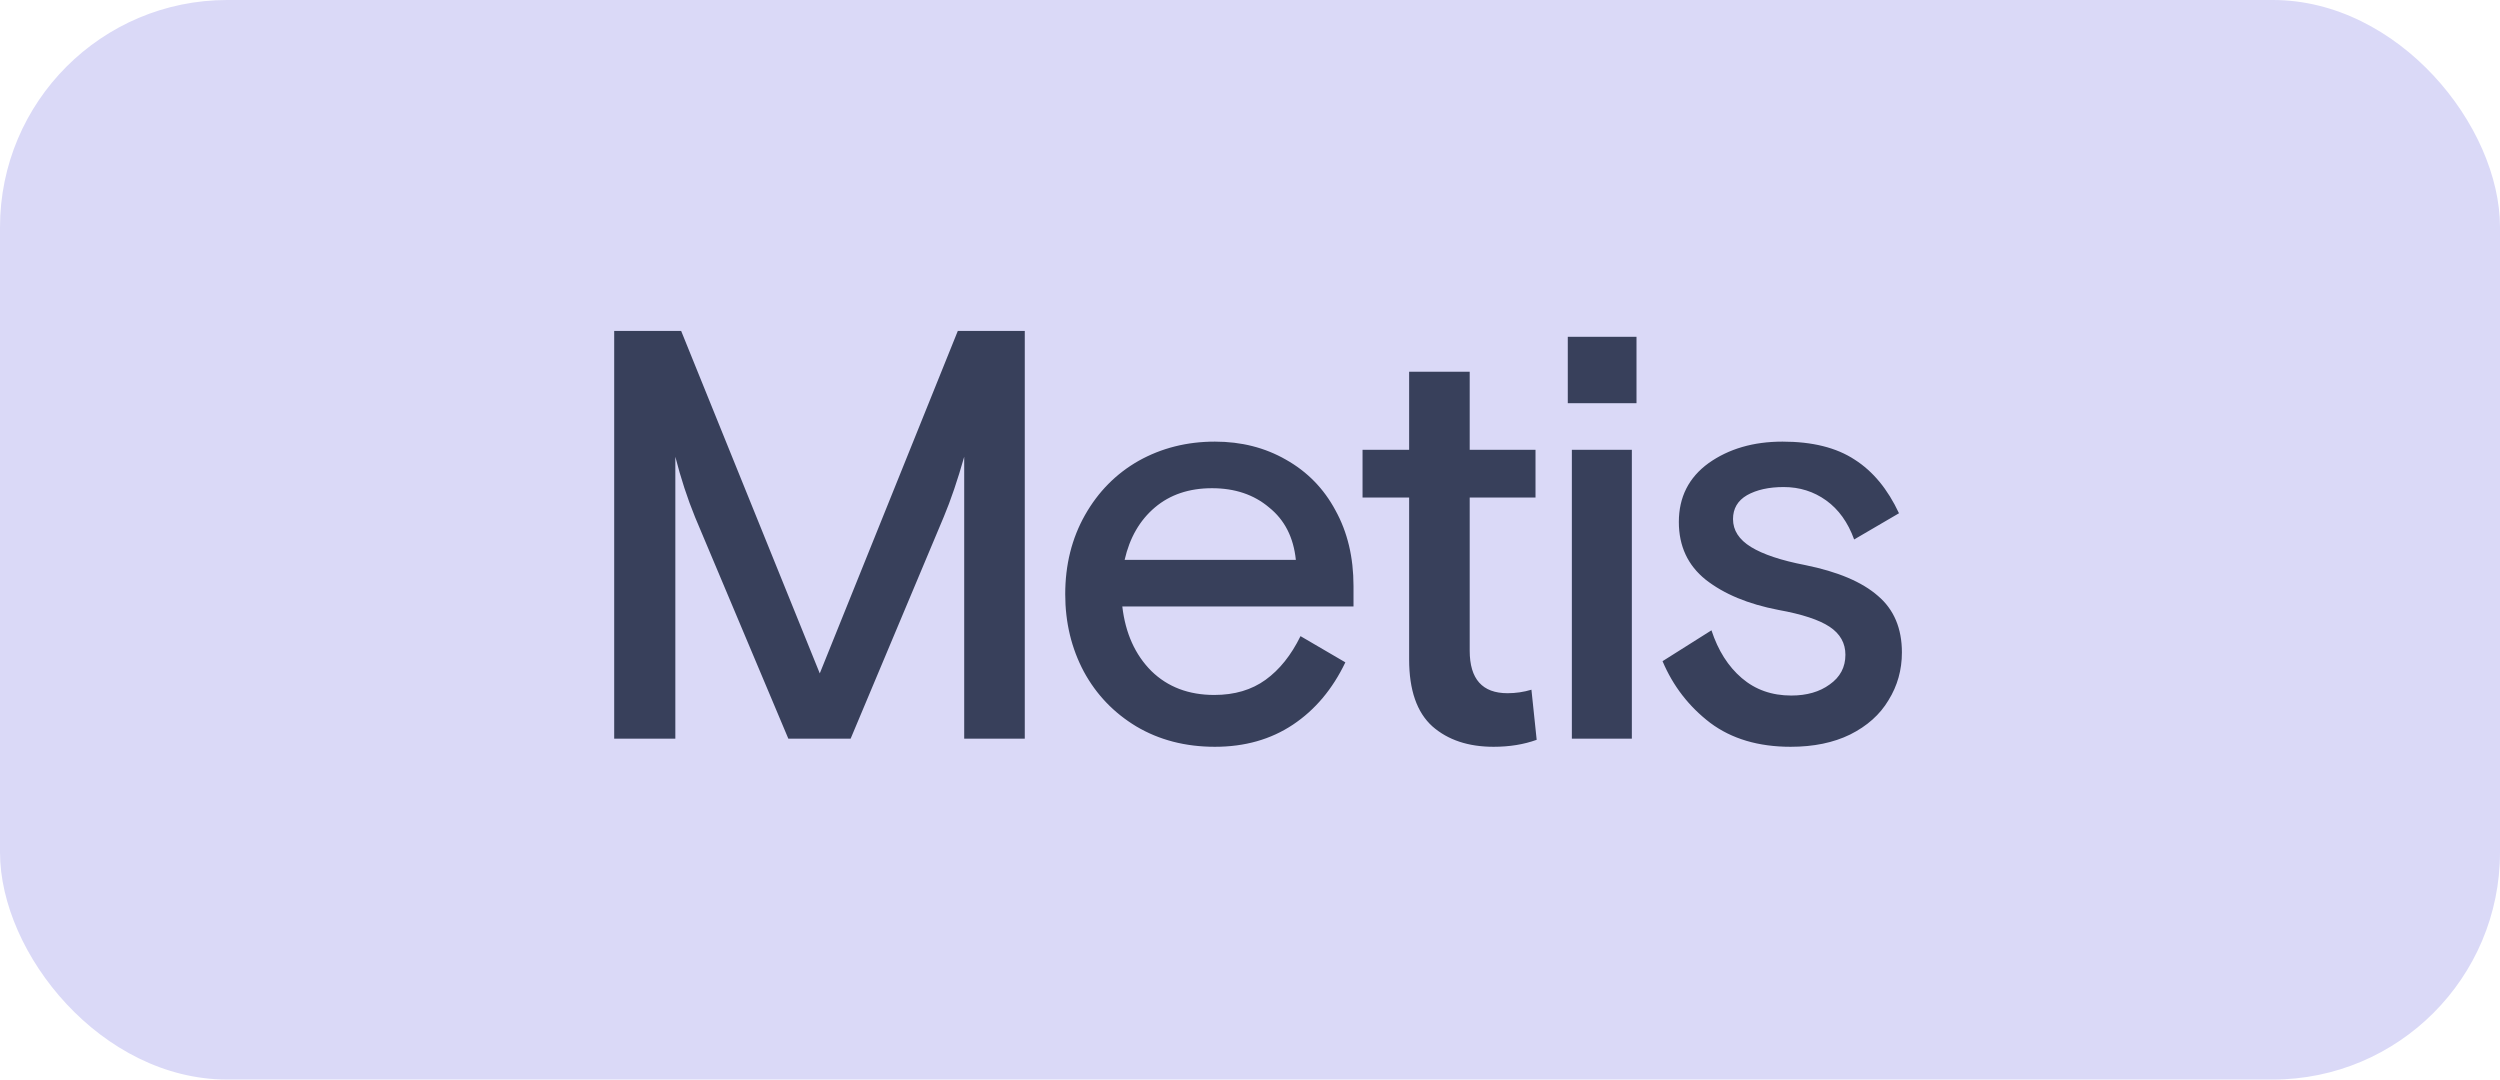 <svg width="176" height="76" viewBox="0 0 176 76" fill="none" xmlns="http://www.w3.org/2000/svg">
<rect width="176" height="76" rx="16" fill="#DAD9F7"/>
<path d="M43.239 52V23.3H47.954L57.712 47.408L67.429 23.3H72.144V52H67.88V32.156C67.415 33.796 66.937 35.204 66.445 36.379L59.885 52H55.498L48.938 36.42C48.391 35.081 47.927 33.659 47.544 32.156V52H43.239ZM95.287 42.693H79.01C79.229 44.579 79.912 46.096 81.06 47.244C82.208 48.365 83.684 48.925 85.488 48.925C86.91 48.925 88.112 48.57 89.096 47.859C90.08 47.148 90.9 46.123 91.556 44.784L94.713 46.629C93.811 48.515 92.581 49.977 91.023 51.016C89.465 52.055 87.634 52.574 85.529 52.574C83.452 52.574 81.607 52.096 79.994 51.139C78.409 50.182 77.179 48.898 76.304 47.285C75.43 45.645 74.992 43.827 74.992 41.832C74.992 39.755 75.457 37.896 76.386 36.256C77.316 34.616 78.573 33.345 80.158 32.443C81.771 31.541 83.561 31.09 85.529 31.09C87.388 31.09 89.055 31.514 90.531 32.361C92.035 33.208 93.196 34.397 94.016 35.928C94.864 37.459 95.287 39.235 95.287 41.258V42.693ZM91.228 39.413C91.064 37.828 90.436 36.598 89.342 35.723C88.276 34.821 86.937 34.37 85.324 34.37C83.712 34.37 82.372 34.821 81.306 35.723C80.24 36.625 79.53 37.855 79.174 39.413H91.228ZM105.148 52.574C103.371 52.574 101.936 52.096 100.843 51.139C99.749 50.155 99.203 48.583 99.203 46.424V35.026H95.923V31.664H99.203V26.17H103.467V31.664H108.1V35.026H103.467V45.809C103.467 47.804 104.355 48.802 106.132 48.802C106.706 48.802 107.266 48.72 107.813 48.556L108.182 52.082C107.28 52.41 106.268 52.574 105.148 52.574ZM114.882 52H110.659V31.664H114.882V52ZM115.21 28.384H110.372V23.71H115.21V28.384ZM126.063 52.574C123.794 52.574 121.908 52.014 120.405 50.893C118.902 49.745 117.781 48.296 117.043 46.547L120.487 44.374C120.952 45.795 121.662 46.916 122.619 47.736C123.576 48.556 124.737 48.966 126.104 48.966C127.197 48.966 128.099 48.706 128.81 48.187C129.548 47.668 129.917 46.971 129.917 46.096C129.917 45.276 129.548 44.62 128.81 44.128C128.072 43.636 126.869 43.24 125.202 42.939C123.07 42.529 121.362 41.818 120.077 40.807C118.82 39.796 118.191 38.443 118.191 36.748C118.191 34.999 118.888 33.618 120.282 32.607C121.703 31.596 123.439 31.09 125.489 31.09C127.594 31.09 129.288 31.514 130.573 32.361C131.858 33.181 132.896 34.438 133.689 36.133L130.532 37.978C130.095 36.775 129.439 35.86 128.564 35.231C127.689 34.602 126.692 34.288 125.571 34.288C124.532 34.288 123.671 34.479 122.988 34.862C122.332 35.245 122.004 35.805 122.004 36.543C122.004 37.336 122.428 37.992 123.275 38.511C124.122 39.03 125.393 39.454 127.088 39.782C129.384 40.247 131.092 40.971 132.213 41.955C133.334 42.912 133.894 44.237 133.894 45.932C133.894 47.162 133.58 48.283 132.951 49.294C132.35 50.305 131.448 51.112 130.245 51.713C129.07 52.287 127.676 52.574 126.063 52.574Z" fill="#38405B"/>
</svg>
